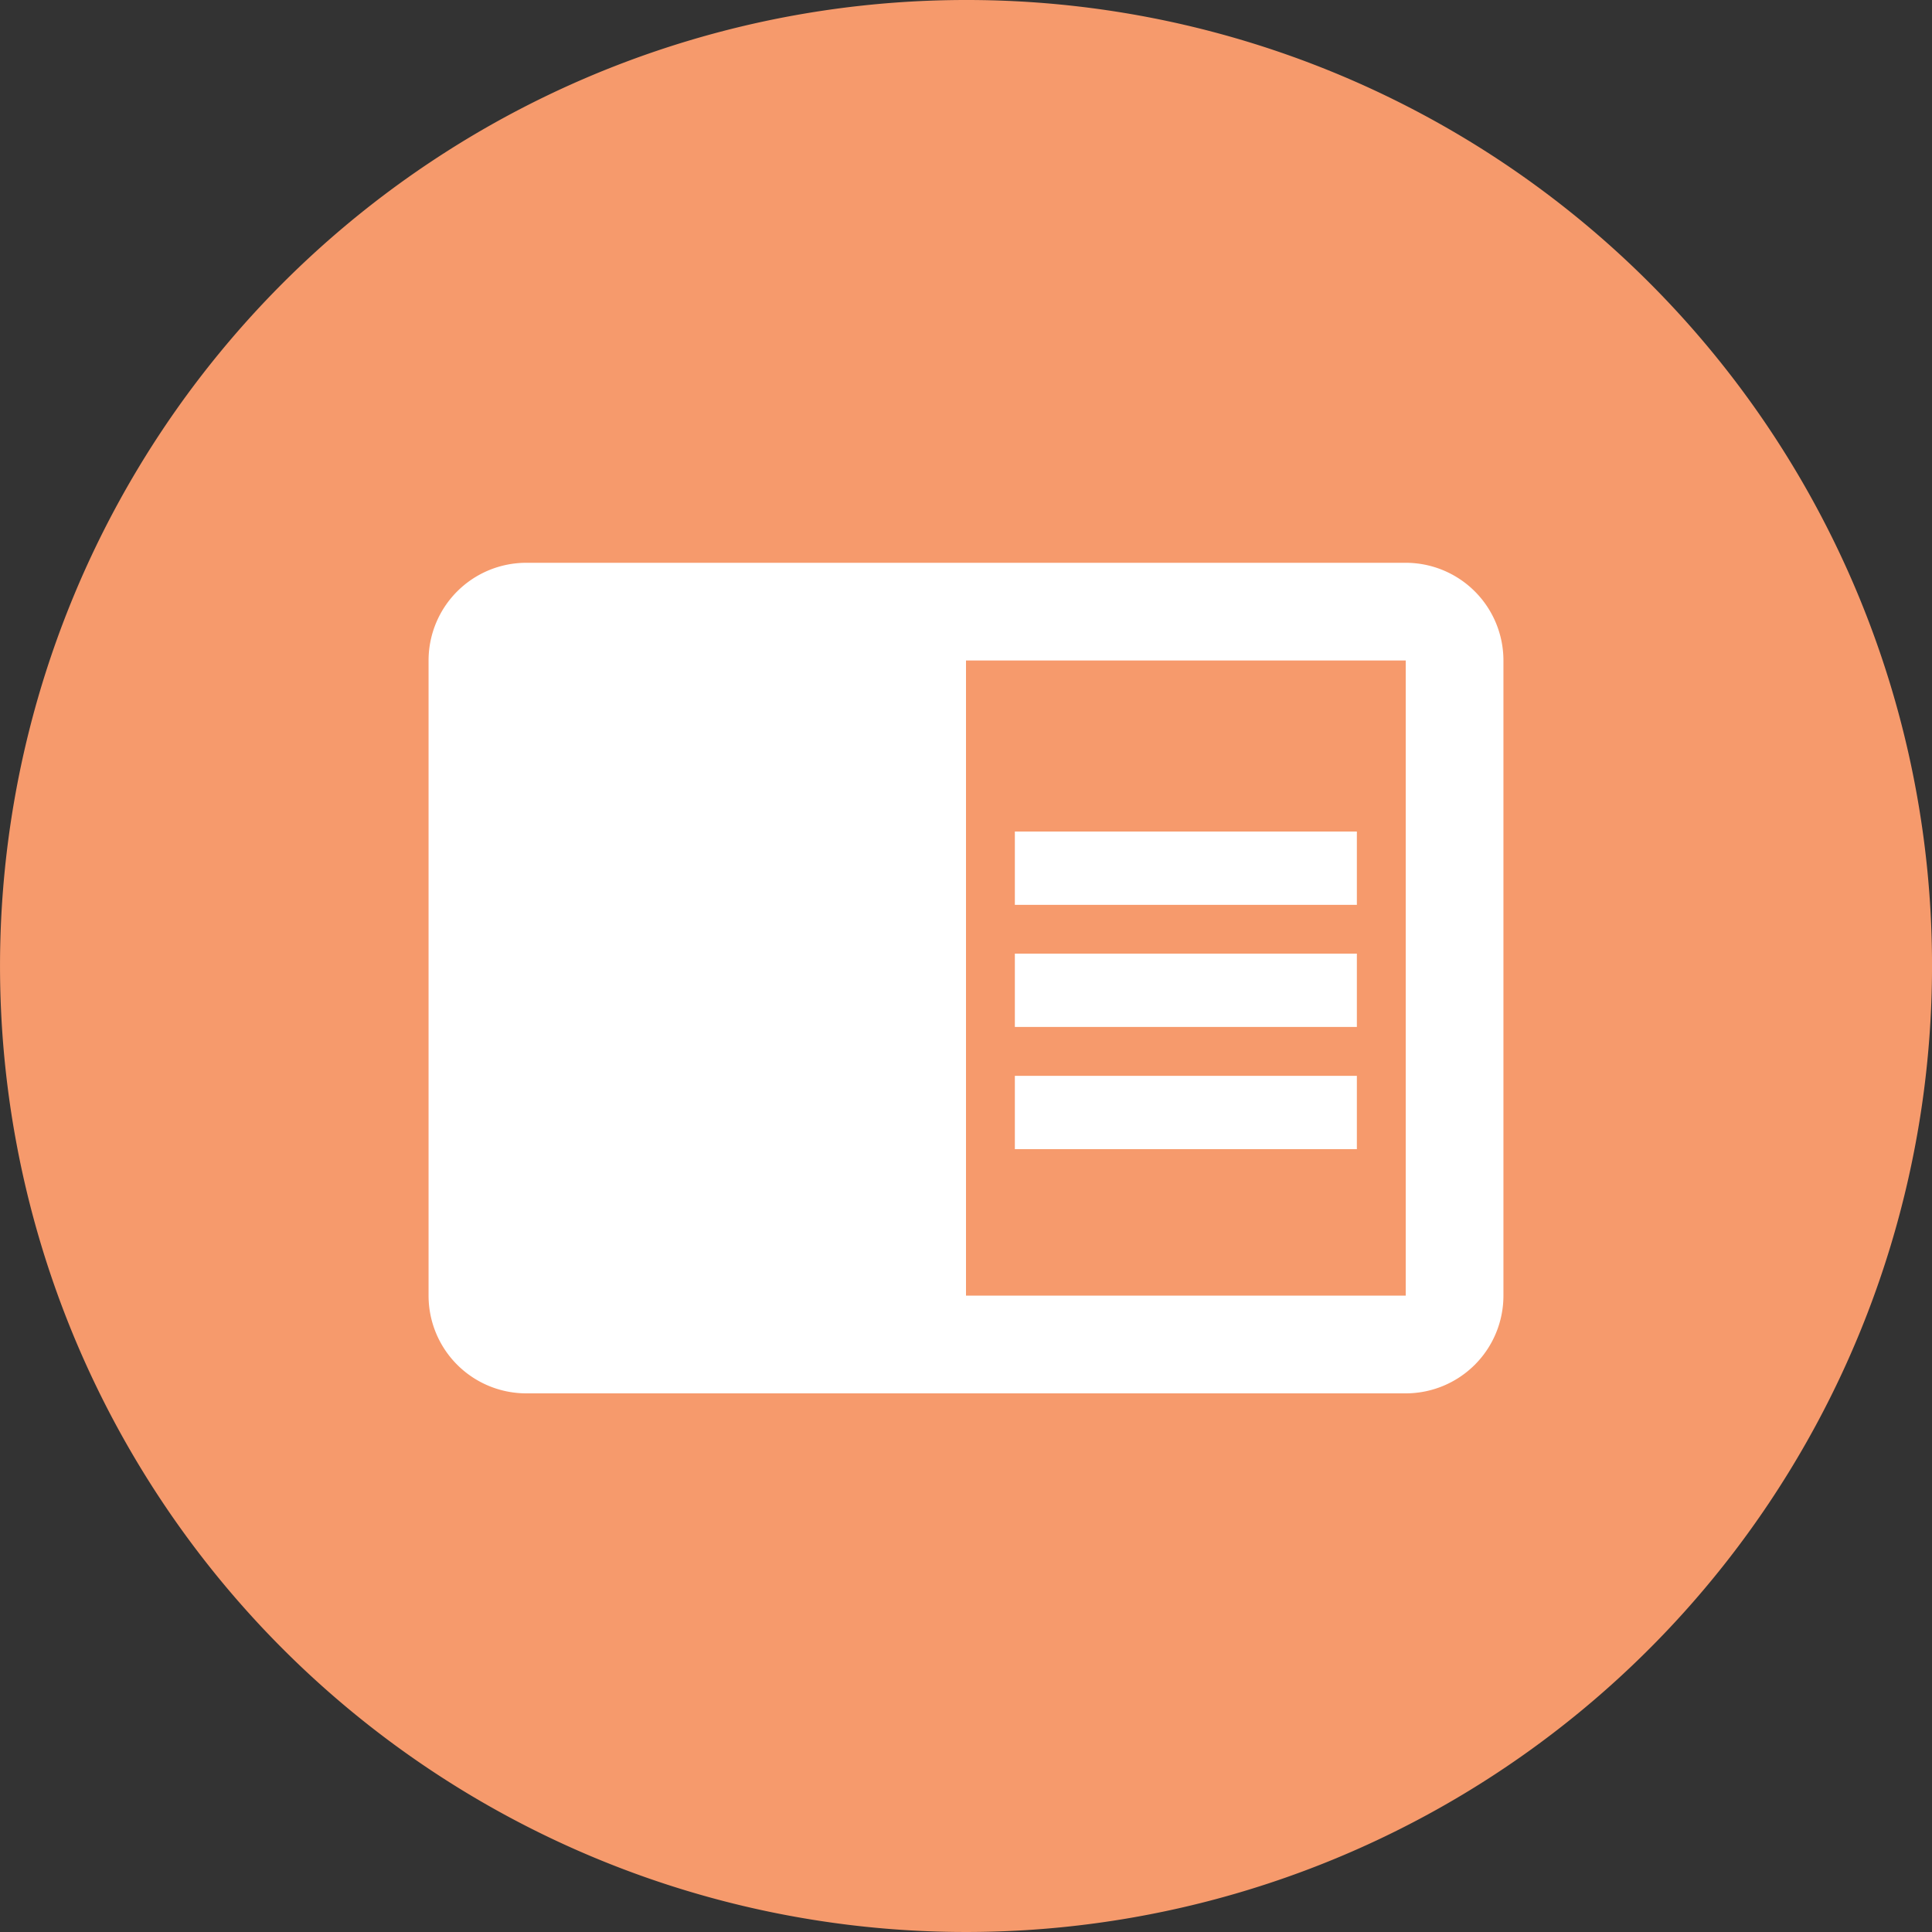 <svg xmlns="http://www.w3.org/2000/svg" width="80" height="80" viewBox="0 0 80 80">
  <rect x="0" y="0" width="80" height="80" fill="#333333" stroke="none"/>
  <g id="Slry_Str_in_Contract" data-name="Slry Str in Contract" transform="translate(-196.699 -59.3)">
    <path id="Path_7540" data-name="Path 7540" d="M276.7,99.3a40,40,0,1,1-40-40A39.968,39.968,0,0,1,276.7,99.3Z" transform="translate(0)" fill="#f69a6c"/>
    <path id="book-open" d="M25.277,20.185H39.439v3.035H25.277m0-8.092H39.439v3.035H25.277m0,7.081H39.439v3.035H25.277M41.462,4H5.046A4.046,4.046,0,0,0,1,8.046v26.3a4.046,4.046,0,0,0,4.046,4.046H41.462a4.046,4.046,0,0,0,4.046-4.046V8.046A4.046,4.046,0,0,0,41.462,4m0,30.346H23.254V8.046H41.462" transform="translate(213.445 78.604)" fill="#fff"/>
  </g>
</svg>
